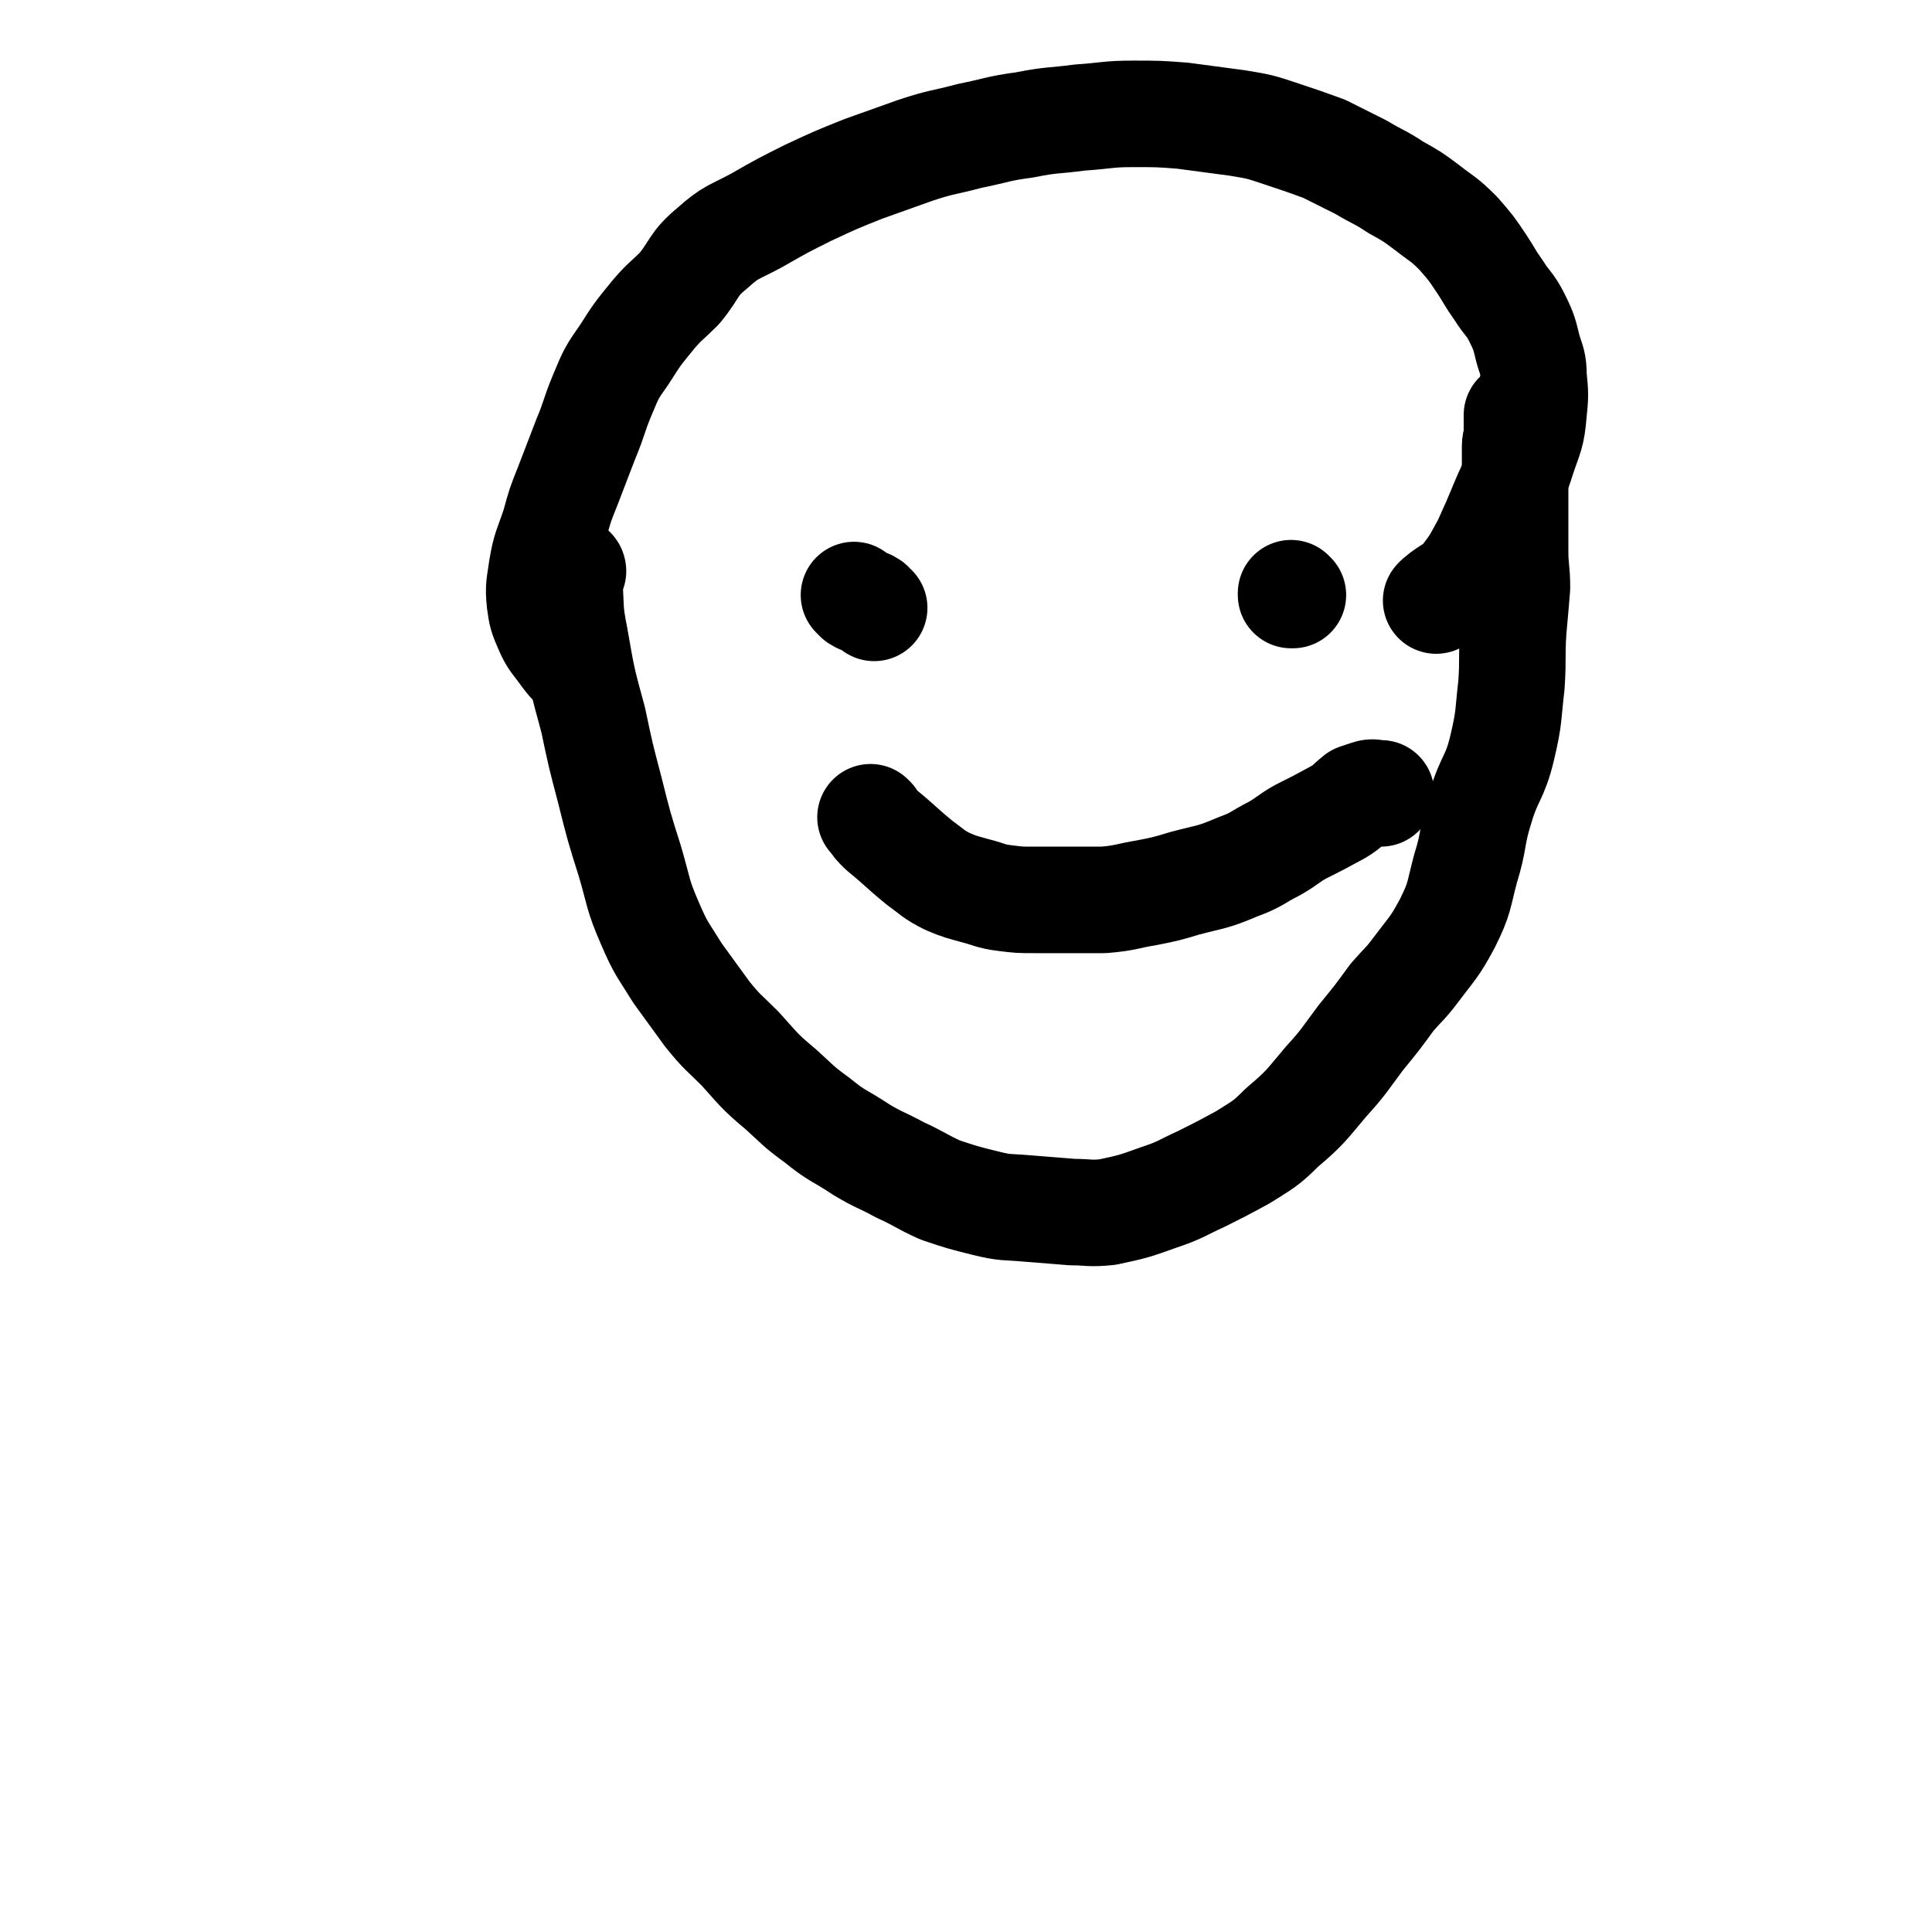 <svg viewBox='0 0 1052 1052' version='1.1' xmlns='http://www.w3.org/2000/svg' xmlns:xlink='http://www.w3.org/1999/xlink'><g fill='none' stroke='#000000' stroke-width='58' stroke-linecap='round' stroke-linejoin='round'><path d='M312,311c0,0 -1,-1 -1,-1 0,0 1,0 1,1 -1,3 -2,3 -2,7 1,14 0,14 3,29 4,23 4,23 10,45 4,19 4,19 9,38 5,20 5,20 11,39 5,17 4,18 11,34 6,14 7,14 15,27 8,11 8,11 16,22 8,10 9,10 18,19 10,11 10,12 22,22 10,9 9,9 20,17 11,9 12,8 24,16 10,6 10,5 21,11 11,5 11,6 22,11 12,4 12,4 24,7 12,3 12,2 23,3 12,1 12,1 25,2 9,0 9,1 19,0 14,-3 14,-3 28,-8 12,-4 12,-5 23,-10 12,-6 12,-6 23,-12 11,-7 12,-7 21,-16 13,-11 13,-12 24,-25 10,-11 10,-12 19,-24 9,-11 9,-11 17,-22 7,-8 7,-7 13,-15 9,-12 10,-12 17,-25 7,-14 6,-15 10,-30 5,-16 3,-17 8,-33 5,-17 8,-16 12,-33 4,-17 3,-17 5,-34 1,-15 0,-15 1,-30 1,-11 1,-11 2,-23 0,-10 -1,-10 -1,-20 0,-12 0,-12 0,-24 0,-10 0,-10 0,-19 0,-7 0,-7 0,-14 0,-3 1,-3 1,-7 0,-3 0,-3 0,-6 0,0 0,0 0,-1 0,0 0,0 0,0 0,-2 0,-2 0,-3 0,0 0,0 0,0 '/><path d='M314,364c0,0 -1,-1 -1,-1 0,0 0,0 1,1 0,0 0,0 0,0 -4,-4 -4,-4 -7,-8 -5,-7 -6,-7 -9,-14 -3,-7 -3,-7 -4,-14 -1,-9 0,-10 1,-18 2,-12 3,-12 7,-24 3,-11 3,-11 7,-21 5,-13 5,-13 10,-26 5,-12 4,-12 9,-24 5,-12 5,-12 12,-22 7,-11 7,-11 16,-22 6,-7 7,-7 14,-14 9,-11 7,-13 18,-22 10,-9 11,-8 24,-15 14,-8 14,-8 28,-15 15,-7 15,-7 30,-13 14,-5 14,-5 28,-10 15,-5 15,-4 30,-8 15,-3 15,-4 30,-6 15,-3 15,-2 30,-4 15,-1 15,-2 29,-2 14,0 14,0 27,1 15,2 15,2 30,4 12,2 12,2 24,6 12,4 12,4 23,8 10,5 10,5 20,10 10,6 10,5 19,11 9,5 9,5 17,11 9,7 9,6 17,14 7,8 7,8 13,17 4,6 4,7 9,14 5,8 6,7 10,15 4,8 4,9 6,17 2,7 3,7 3,15 1,10 1,10 0,20 -1,12 -2,12 -6,24 -4,13 -5,12 -10,24 -5,12 -5,12 -10,23 -5,9 -5,10 -12,19 -5,6 -7,5 -14,11 0,0 0,0 -1,1 '/><path d='M476,331c0,0 -1,-1 -1,-1 0,0 1,1 1,1 -1,-1 -1,-1 -2,-2 -3,-2 -4,-1 -7,-3 -1,-1 -2,-2 -2,-2 0,0 1,1 2,2 '/><path d='M704,324c0,0 -1,-1 -1,-1 0,0 0,0 0,1 0,0 0,0 0,0 1,0 0,-1 0,-1 '/><path d='M475,446c0,0 -1,-1 -1,-1 0,0 0,0 1,1 0,0 0,0 0,0 2,3 2,3 5,6 11,9 10,9 21,18 7,5 7,6 15,10 7,3 8,3 15,5 8,2 8,3 16,4 8,1 8,1 16,1 10,0 10,0 19,0 10,0 10,0 19,0 12,-1 12,-2 24,-4 10,-2 10,-2 20,-5 15,-4 15,-3 29,-9 11,-4 10,-5 20,-10 7,-4 7,-5 14,-9 10,-5 10,-5 21,-11 5,-3 5,-4 10,-8 3,-1 3,-1 6,-2 3,-1 3,0 6,0 0,0 0,0 1,0 0,0 -1,0 -1,0 '/></g>
</svg>